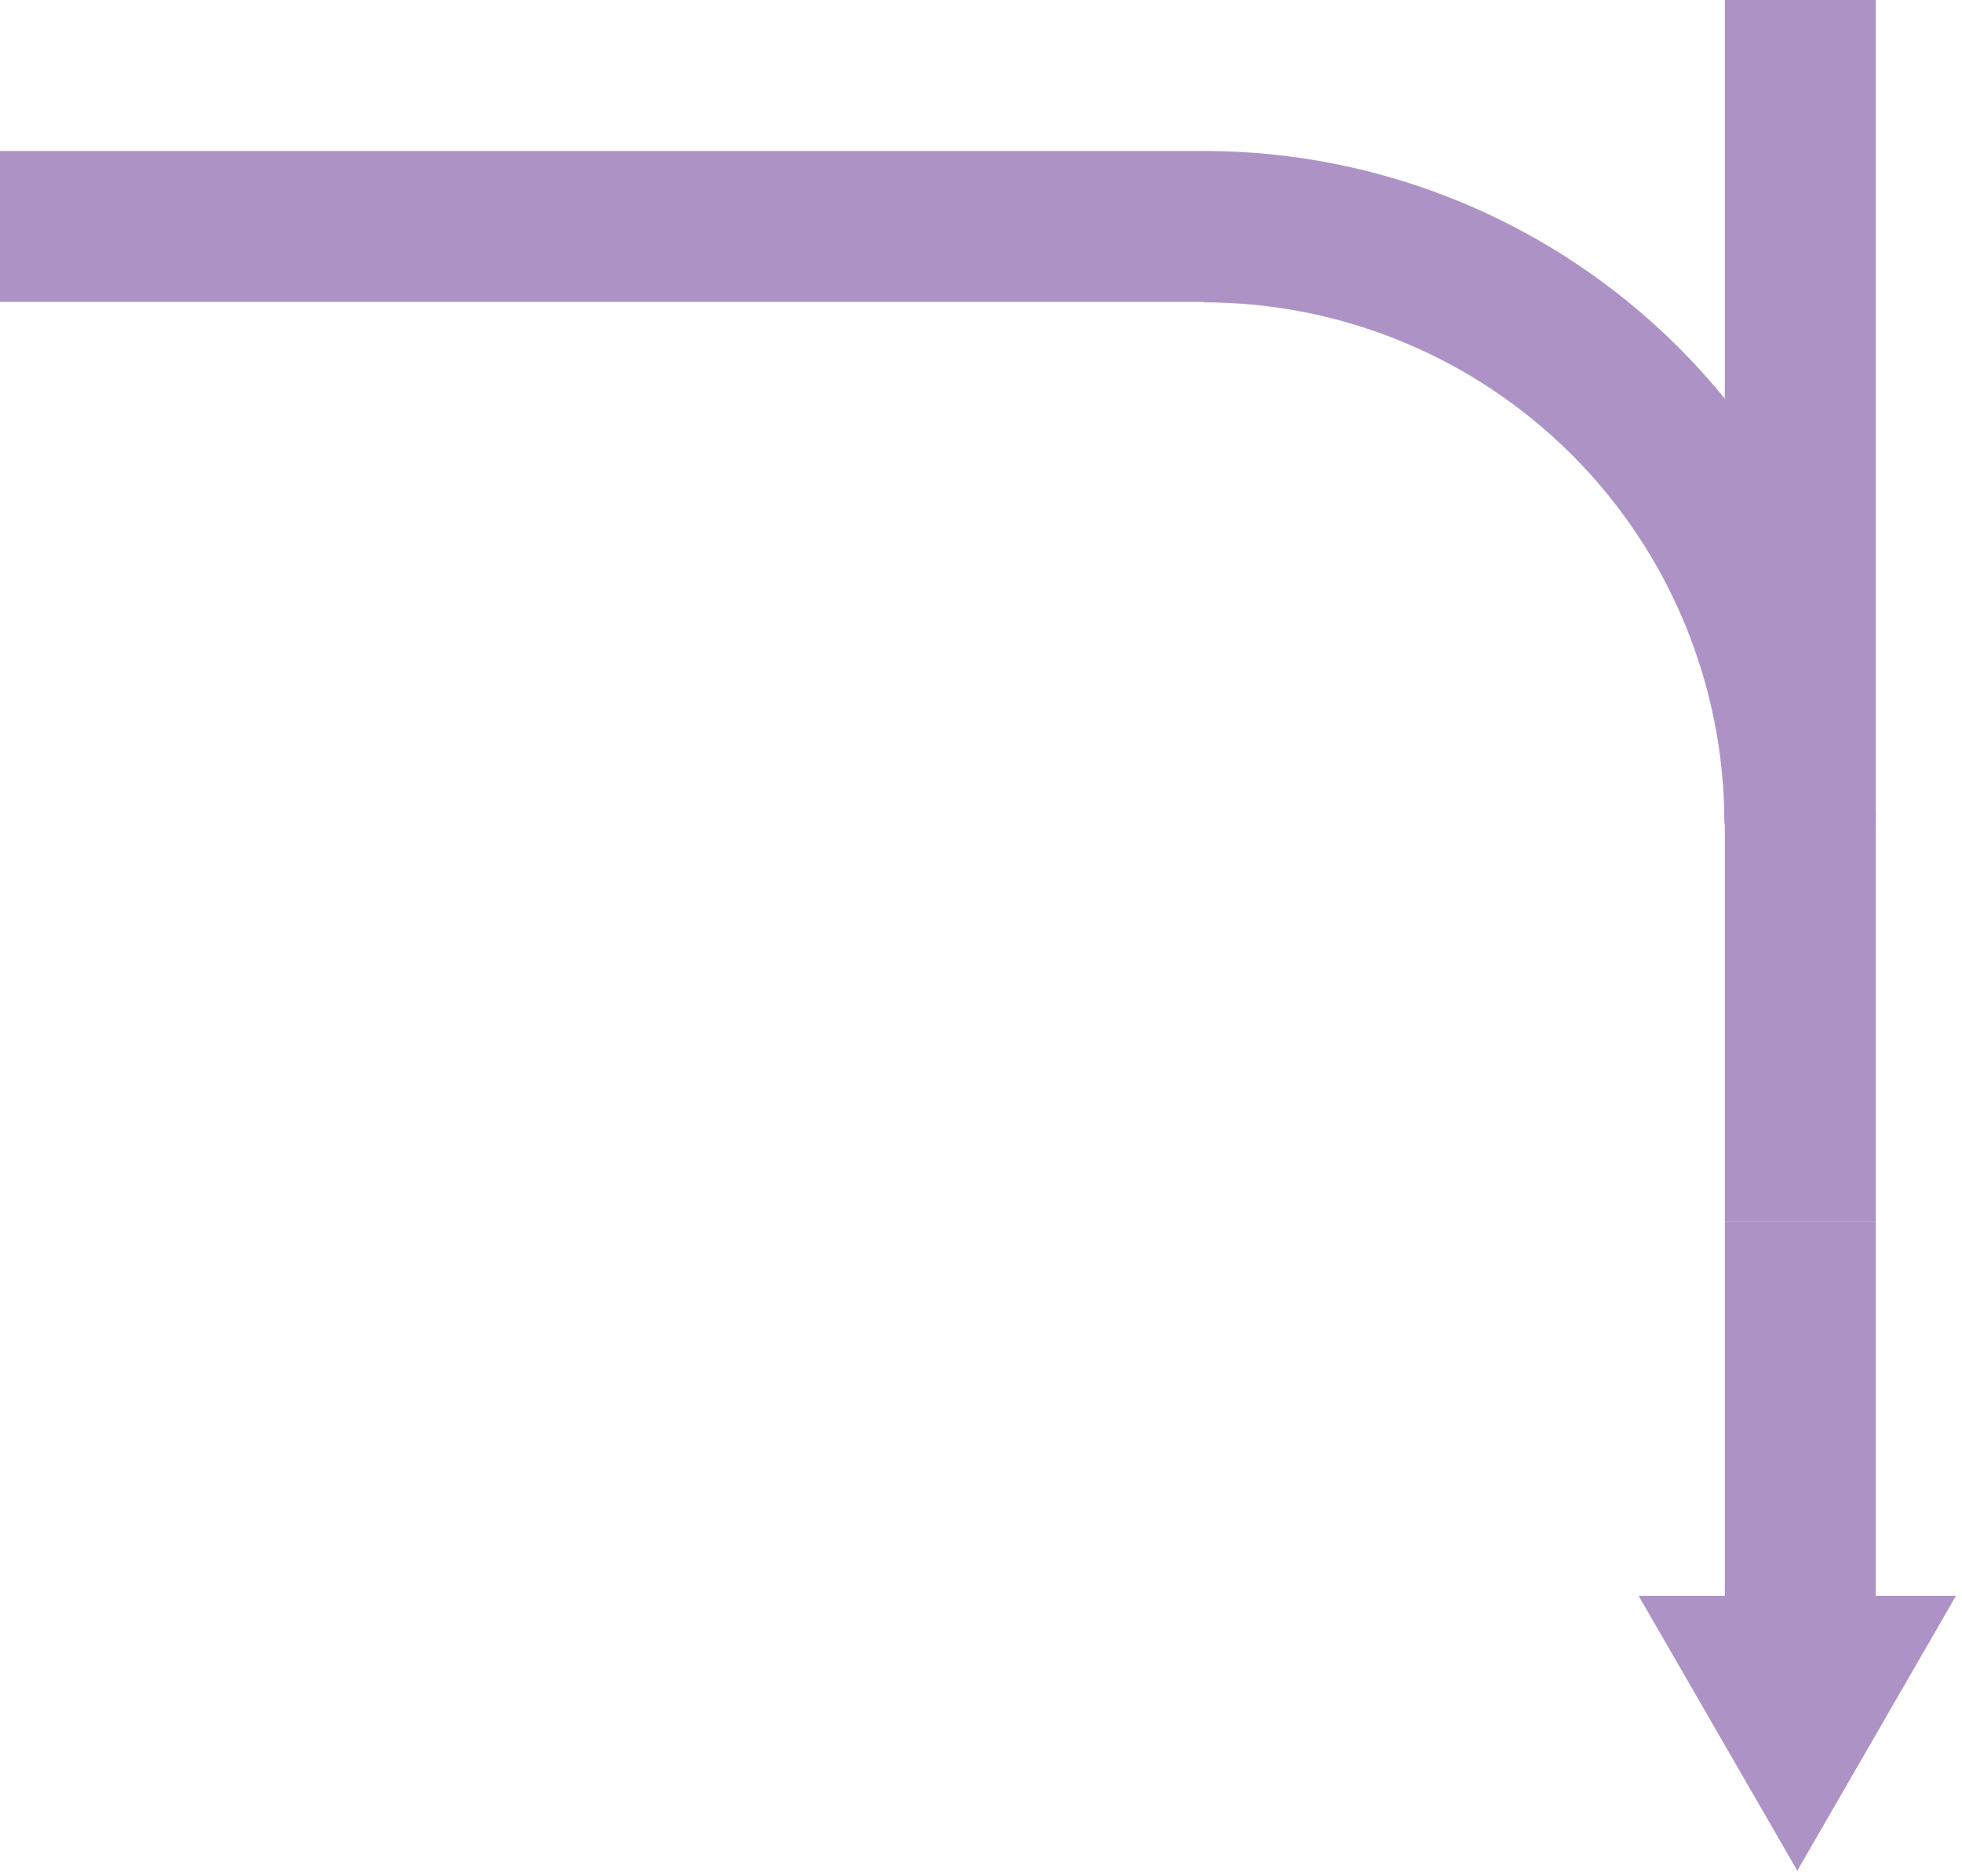 <?xml version="1.0" encoding="UTF-8"?> <svg xmlns="http://www.w3.org/2000/svg" width="273" height="261" viewBox="0 0 273 261" fill="none"><path fill-rule="evenodd" clip-rule="evenodd" d="M250.084 260.25L272.167 222L261 222L261 170L240 170L240 222L228 222L250.084 260.25Z" fill="#AD93C5"></path><path fill-rule="evenodd" clip-rule="evenodd" d="M261 0V114.5V115H240V114.5H239.938C239.938 104.987 238.065 95.568 234.424 86.779C230.784 77.99 225.448 70.005 218.722 63.278C211.995 56.552 204.01 51.216 195.221 47.576C186.432 43.935 177.013 42.062 167.5 42.062V42H0V21H167.5H168V21.001C180.109 21.066 192.091 23.482 203.281 28.117C214.625 32.816 224.932 39.703 233.614 48.386C235.866 50.637 237.997 52.998 240 55.458V0H261Z" fill="#AD93C5"></path><rect x="261" y="113" width="57" height="21" transform="rotate(90 261 113)" fill="#AD93C5"></rect></svg> 